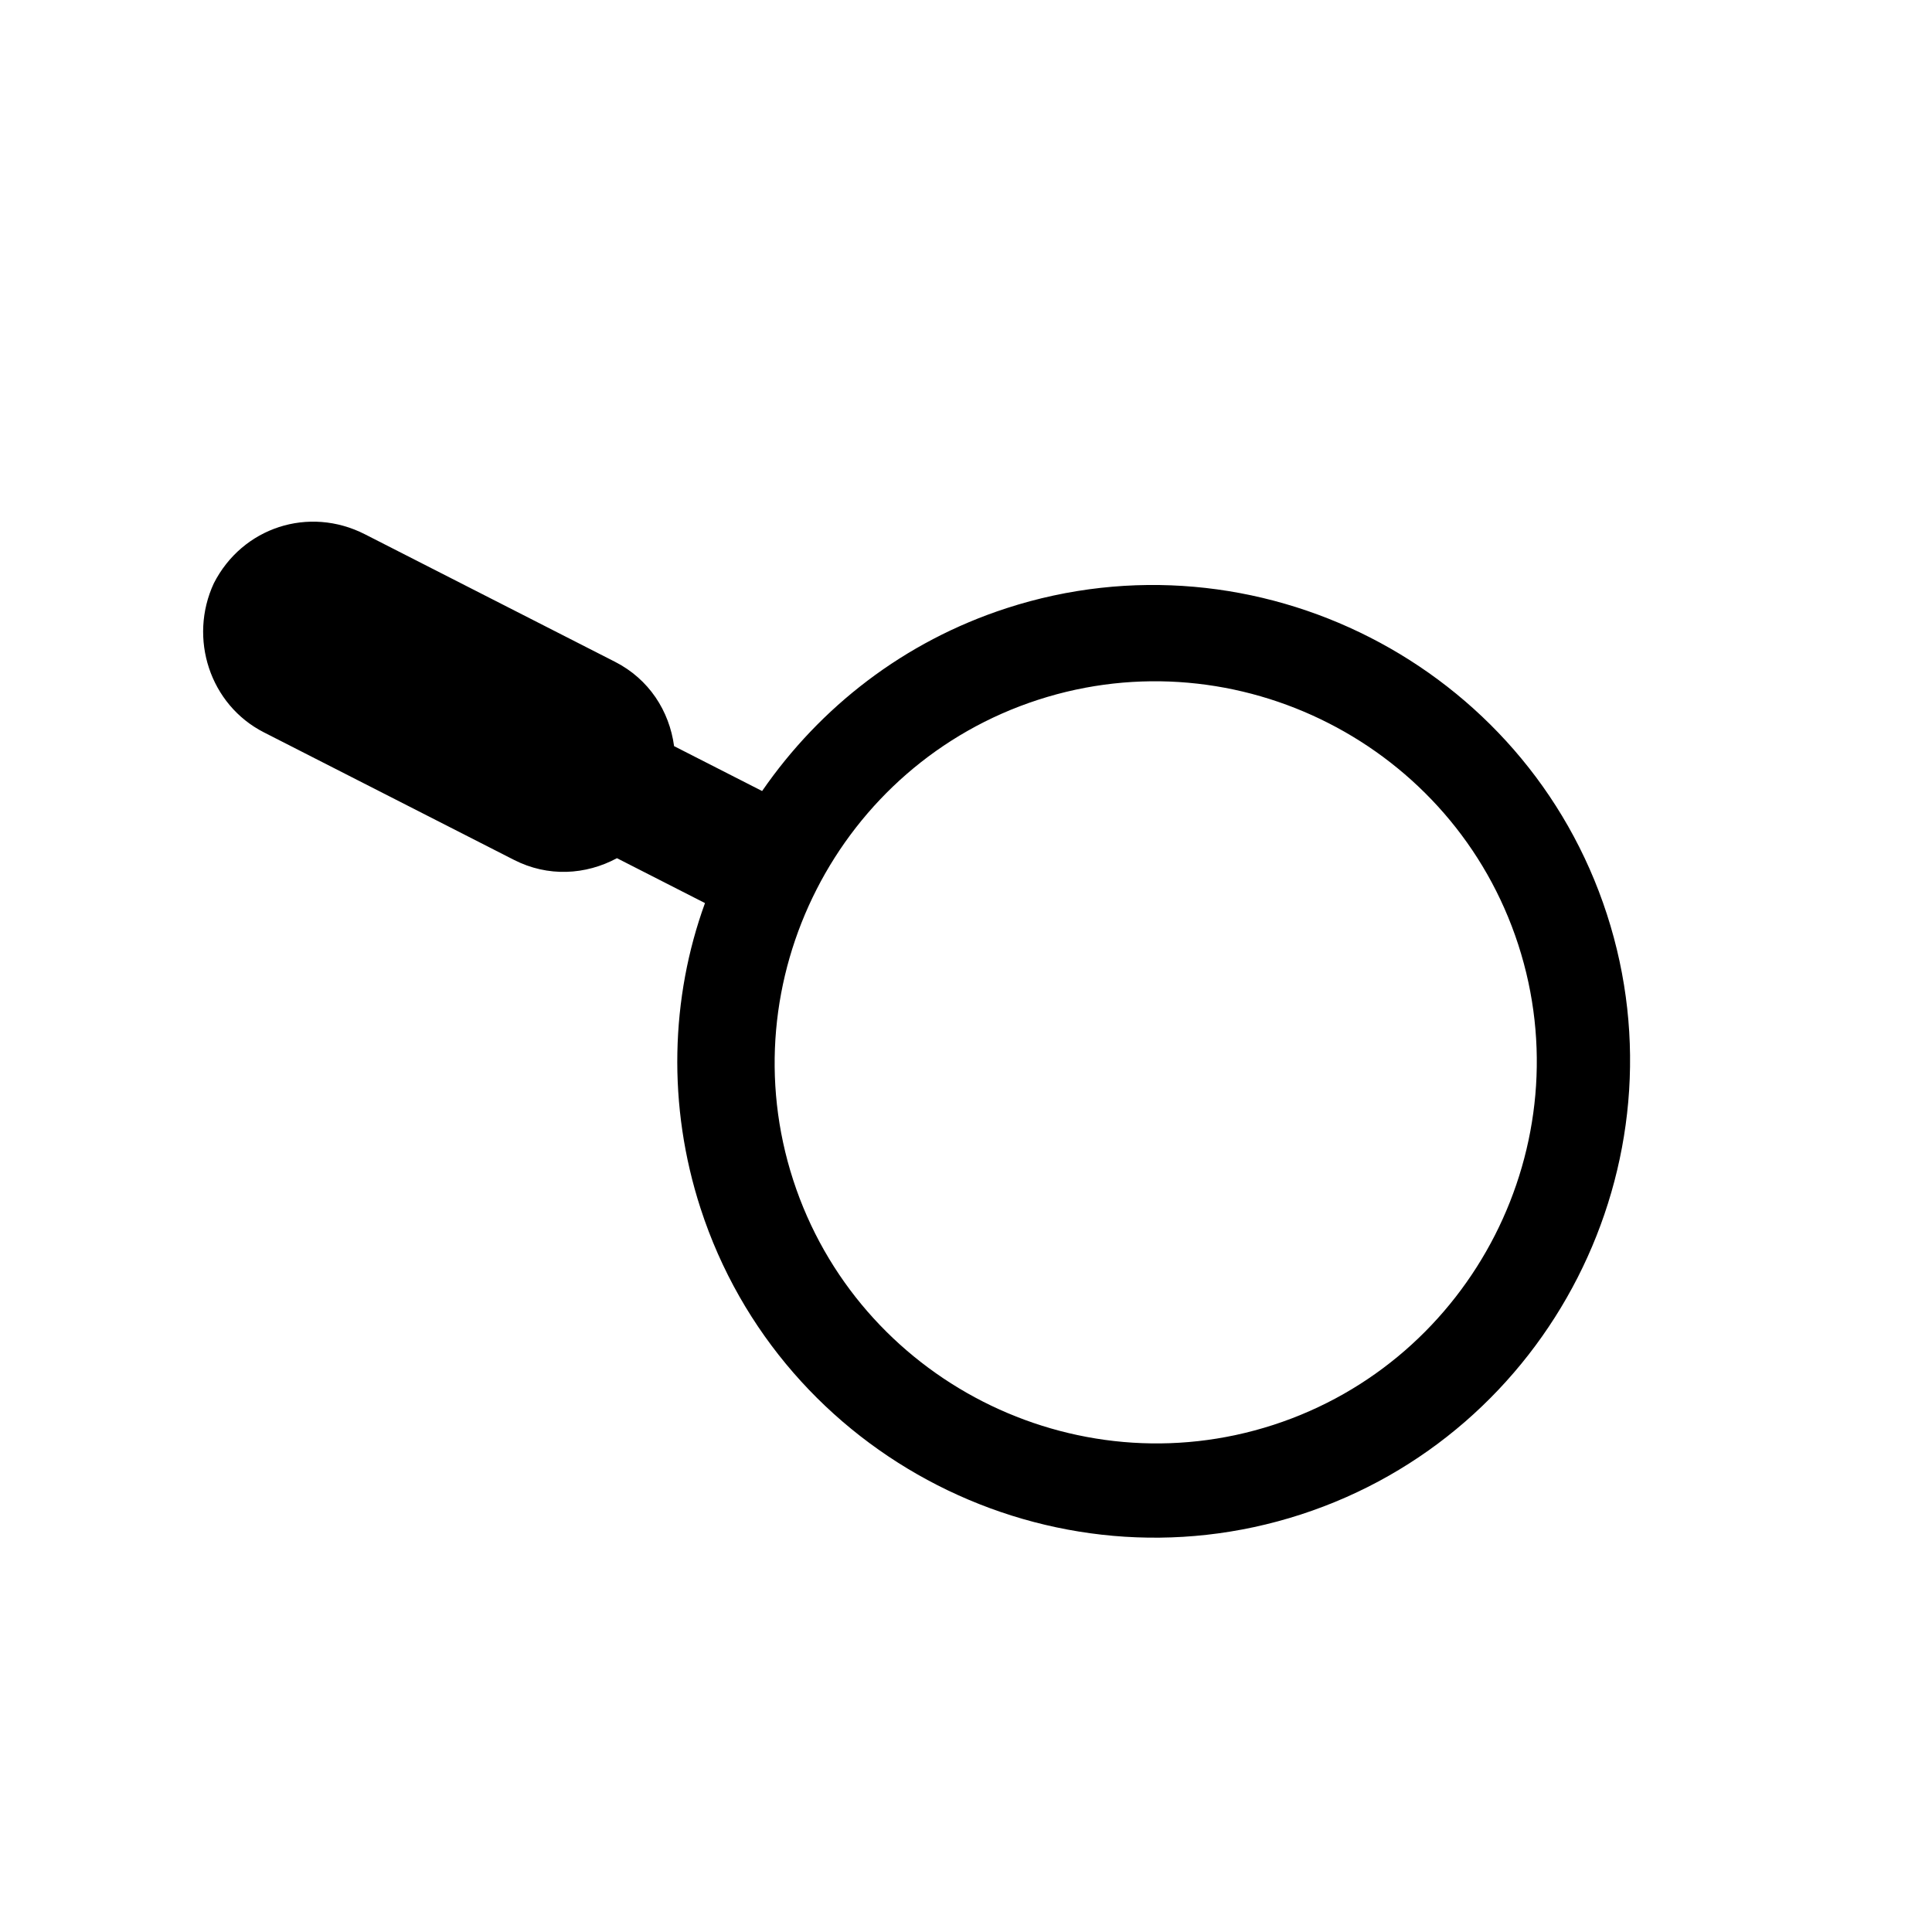 <svg width="138" height="138" xmlns="http://www.w3.org/2000/svg" xmlns:xlink="http://www.w3.org/1999/xlink" xml:space="preserve" overflow="hidden"><defs><clipPath id="clip0"><rect x="287" y="466" width="138" height="138"/></clipPath><clipPath id="clip1"><path d="M424.575 569.941 320.992 603.558 287.375 499.976 390.958 466.358Z" fill-rule="evenodd" clip-rule="evenodd"/></clipPath><clipPath id="clip2"><path d="M424.575 569.941 320.992 603.558 287.375 499.976 390.958 466.358Z" fill-rule="evenodd" clip-rule="evenodd"/></clipPath><clipPath id="clip3"><path d="M424.575 569.941 320.992 603.558 287.375 499.976 390.958 466.358Z" fill-rule="evenodd" clip-rule="evenodd"/></clipPath></defs><g clip-path="url(#clip0)" transform="translate(-287 -466)"><g clip-path="url(#clip1)"><g clip-path="url(#clip2)"><g clip-path="url(#clip3)"><path d="M305.848 518.31 323.713 527.42C326.142 528.659 328.834 528.501 331.068 527.299L337.356 530.506C334.899 537.266 334.658 544.977 337.04 552.314 342.818 570.118 362.111 579.957 379.915 574.179 397.718 568.401 407.557 549.107 401.779 531.304 396.001 513.5 376.707 503.662 358.904 509.44 351.567 511.821 345.575 516.509 341.437 522.502L335.149 519.296C334.81 516.782 333.358 514.51 330.928 513.271L313.063 504.161C311.063 503.141 308.875 503.016 306.933 503.646 304.991 504.277 303.294 505.662 302.274 507.663 300.449 511.595 301.99 516.342 305.848 518.31ZM361.148 515.986C375.39 511.364 390.825 519.235 395.448 533.478 400.07 547.72 392.199 563.155 377.956 567.778 363.714 572.4 348.279 564.529 343.656 550.286 339.034 536.044 346.905 520.609 361.148 515.986Z"/></g></g></g></g></svg>